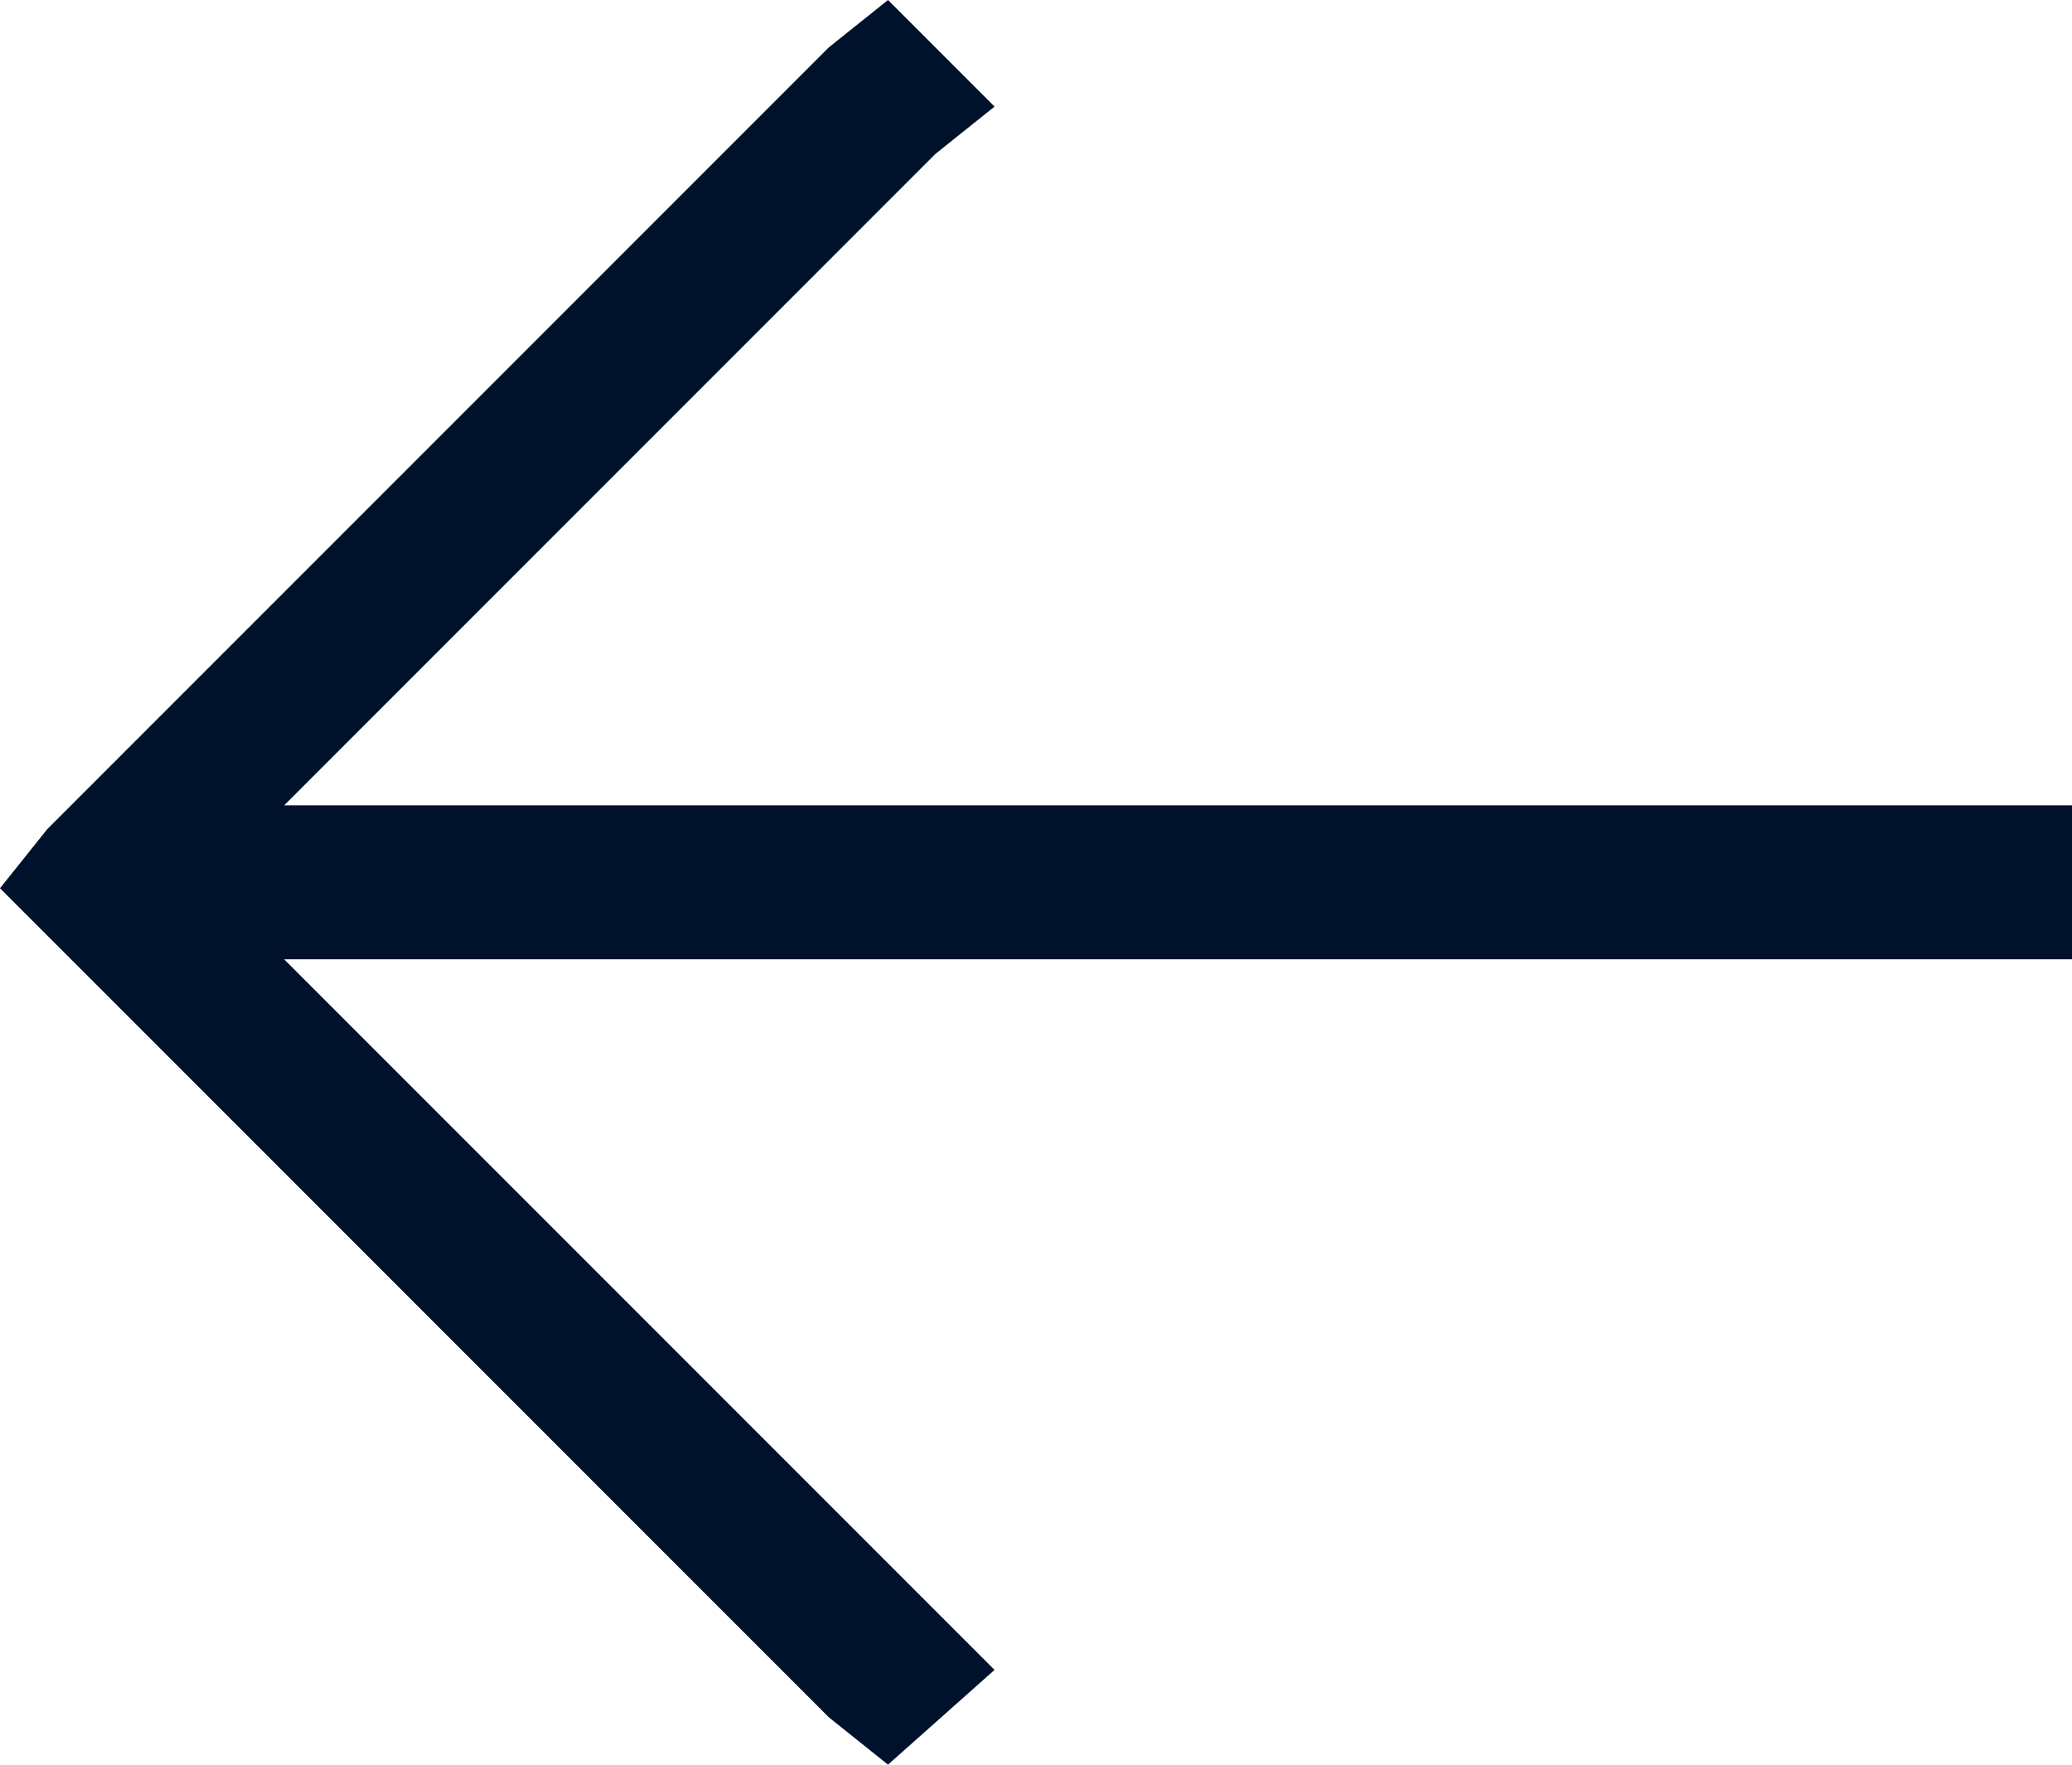 <?xml version="1.0" encoding="UTF-8"?>
<svg xmlns="http://www.w3.org/2000/svg" width="17.5" height="14.9" version="1.1" viewBox="0 0 17.5 14.9">
  <defs>
    <style>
      .cls-1 {
        fill: #00112b;
      }
    </style>
  </defs>
  <!-- Generator: Adobe Illustrator 28.7.1, SVG Export Plug-In . SVG Version: 1.2.0 Build 142)  -->
  <g>
    <g id="Layer_1">
      <g id="Pages">
        <g id="Homepage">
          <g id="Explore-all-Products">
            <polygon id="Path" class="cls-1" points=".4 7 0 7.5 .4 7.9 7 14.5 7.5 14.9 8.4 14.1 7.9 13.6 2.4 8.1 16.9 8.1 17.5 8.1 17.5 6.8 16.9 6.8 2.4 6.8 7.9 1.3 8.4 .9 7.5 0 7 .4 .4 7"/>
          </g>
        </g>
      </g>
    </g>
  </g>
</svg>